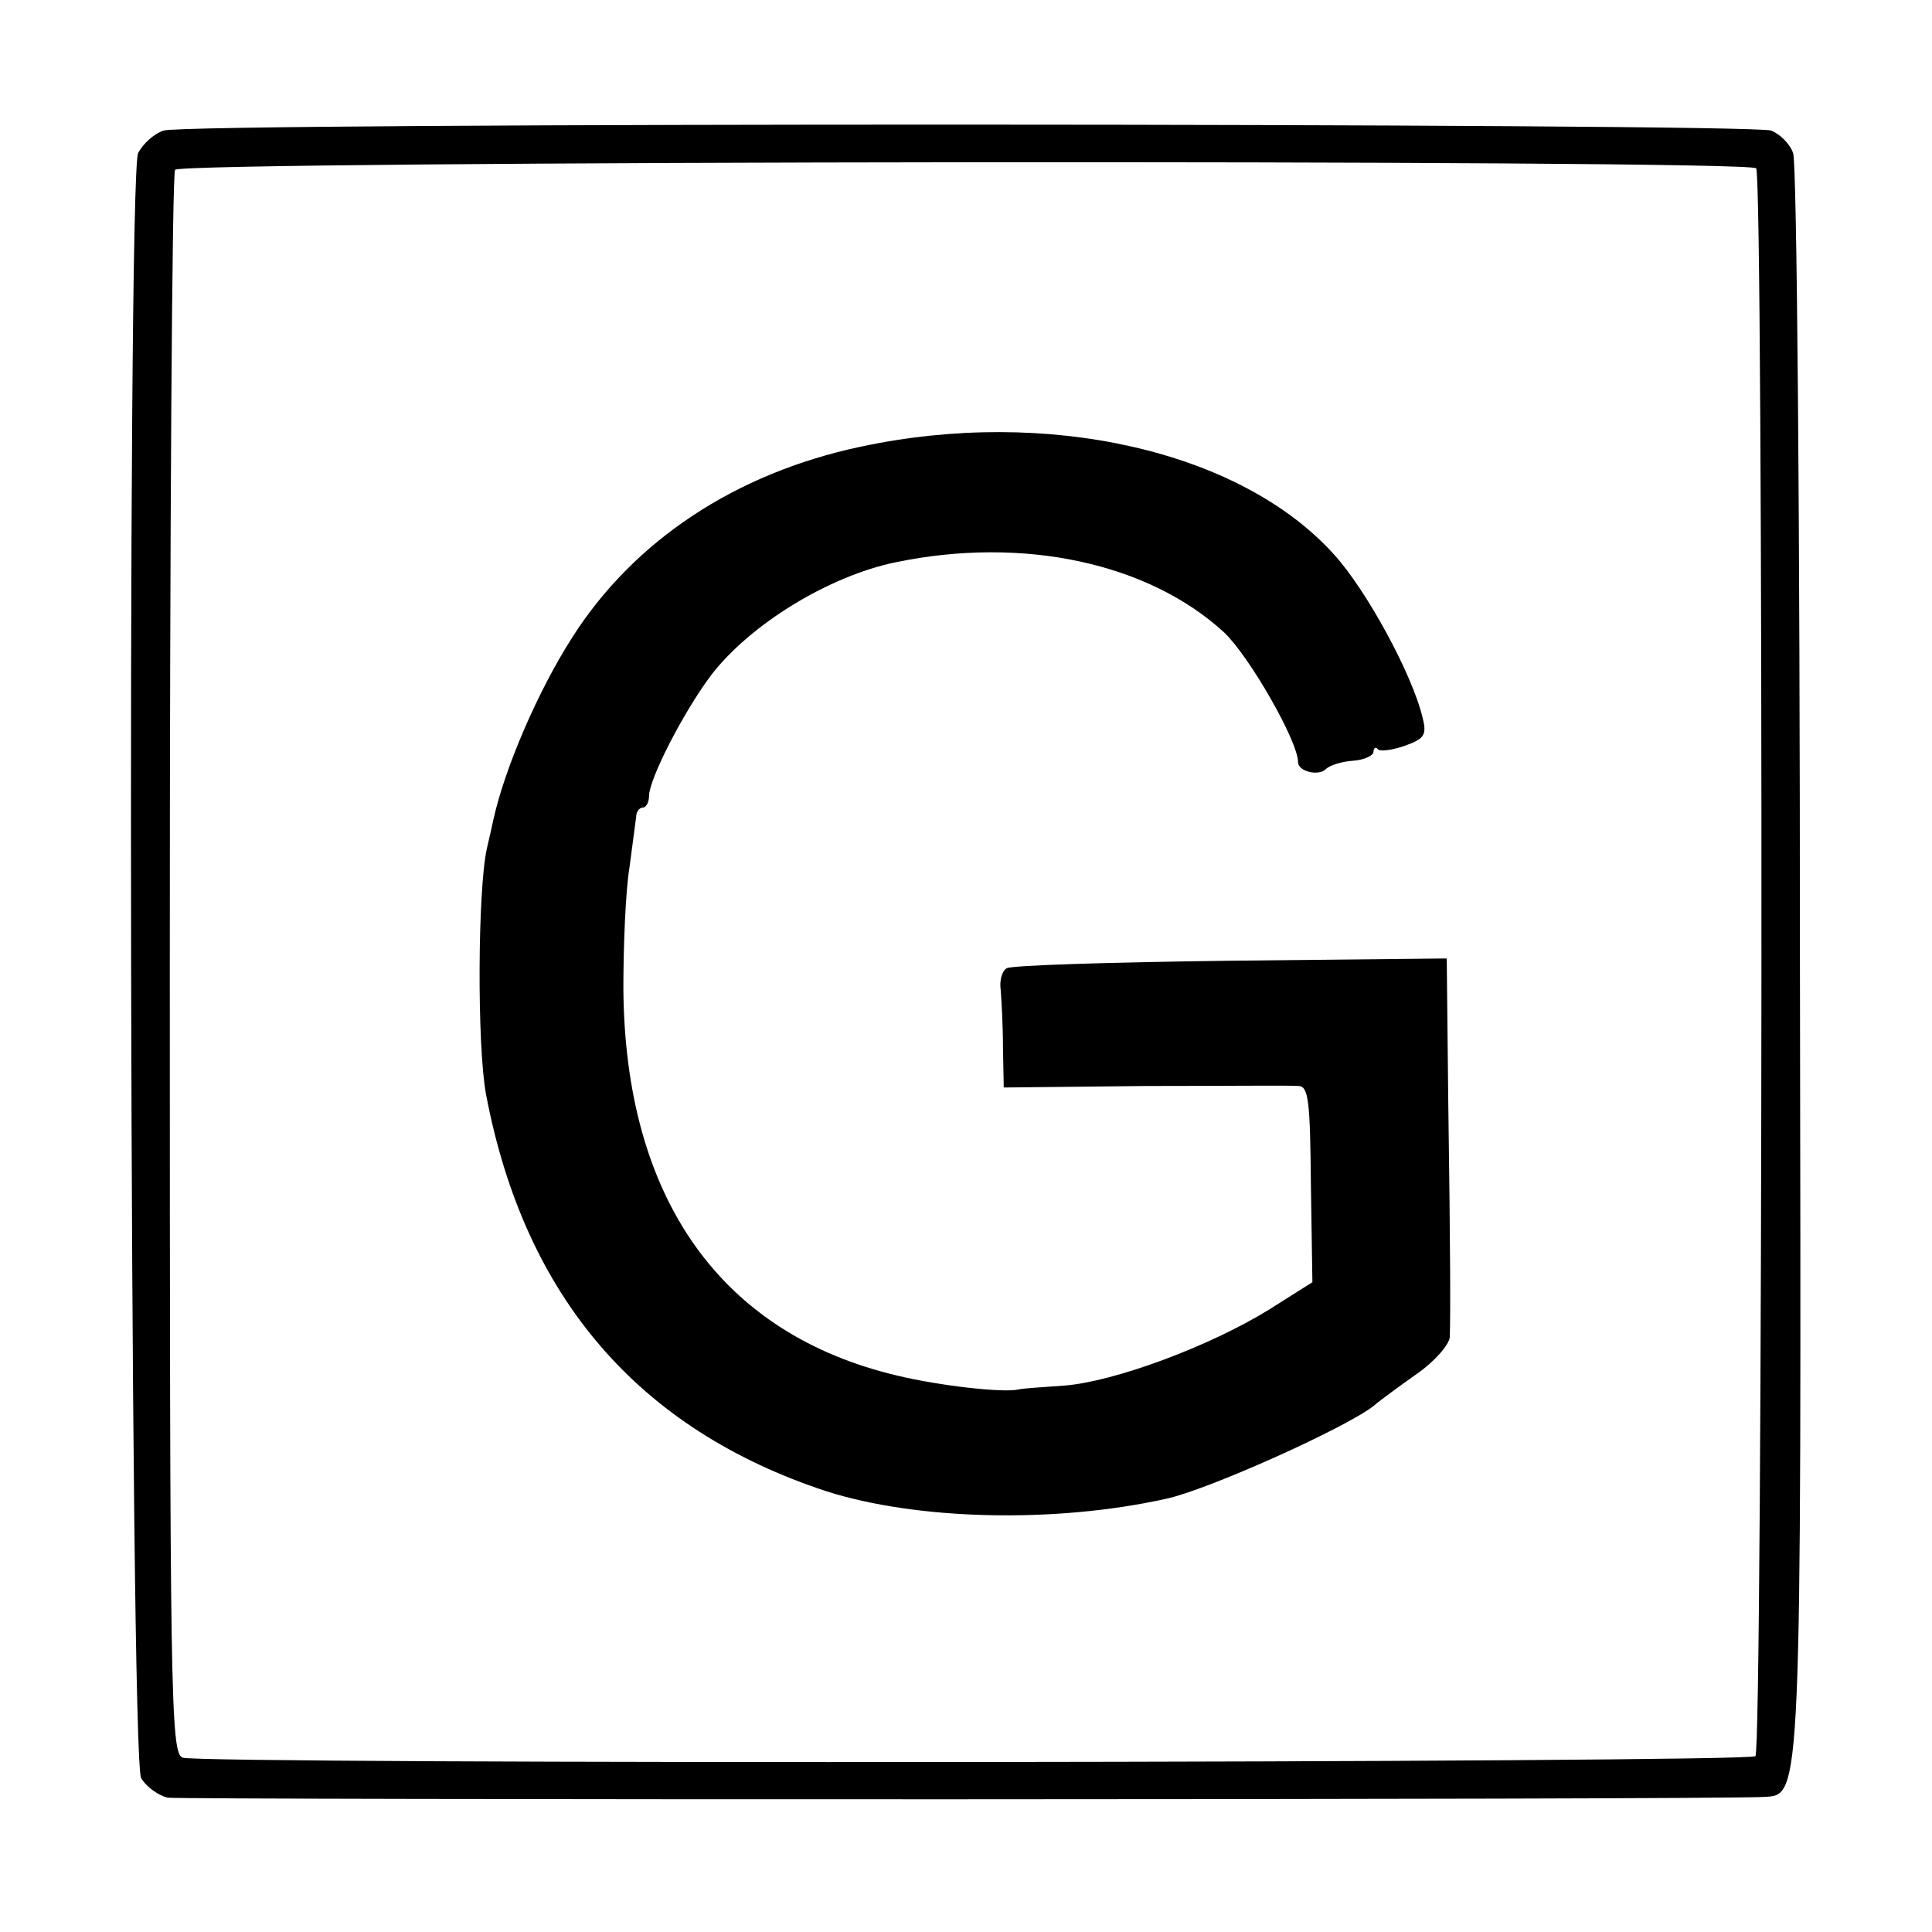 <?xml version="1.0" standalone="no"?>
<!DOCTYPE svg PUBLIC "-//W3C//DTD SVG 20010904//EN"
 "http://www.w3.org/TR/2001/REC-SVG-20010904/DTD/svg10.dtd">
<svg version="1.0" xmlns="http://www.w3.org/2000/svg"
 width="256pt" height="256pt" viewBox="0 0 256 256"
 preserveAspectRatio="xMidYMid meet">
<g transform="translate(0,256) scale(0.1,-0.1)"
fill="#000000" stroke="none">
<path d="M217 2387 c-13 -4 -28 -18 -34 -30 -15 -35 -11 -2126 4 -2153 7 -12
23 -23 35 -26 20 -3 2054 -3 2116 1 49 3 49 -9 47 1111 0 575 -4 1055 -9 1067
-4 12 -17 25 -29 30 -30 10 -2099 11 -2130 0z m2110 -50 c10 -10 9 -2094 -1
-2104 -9 -9 -2059 -11 -2084 -2 -16 6 -17 79 -17 1050 0 574 3 1049 7 1054 7
12 2083 14 2095 2z"/>
<path d="M1140 1968 c-165 -35 -300 -124 -382 -253 -46 -72 -89 -173 -104
-240 -1 -5 -5 -23 -9 -40 -12 -55 -13 -260 -1 -325 51 -269 202 -444 451 -526
119 -38 301 -43 450 -10 56 12 238 94 275 123 8 7 34 26 58 43 23 16 42 38 43
48 1 25 1 106 -2 314 l-2 188 -286 -3 c-158 -2 -291 -6 -297 -10 -6 -3 -10
-16 -8 -29 1 -13 3 -47 3 -76 l1 -53 188 2 c103 0 194 1 203 0 13 -1 15 -21
16 -131 l2 -129 -57 -36 c-79 -49 -206 -96 -272 -101 -30 -2 -57 -4 -60 -5
-20 -5 -106 5 -160 18 -235 55 -362 235 -364 513 0 58 3 130 8 160 4 30 8 61
9 68 0 6 4 12 9 12 4 0 8 7 8 15 0 23 46 112 82 160 52 68 157 132 245 150
169 35 335 -1 435 -93 33 -31 98 -144 98 -172 0 -12 27 -19 37 -9 5 5 21 10
36 11 15 1 27 7 27 12 0 5 3 7 6 3 3 -3 19 -1 36 5 25 9 29 14 23 37 -13 56
-74 169 -118 217 -124 137 -380 195 -627 142z"/>
</g>
</svg>
